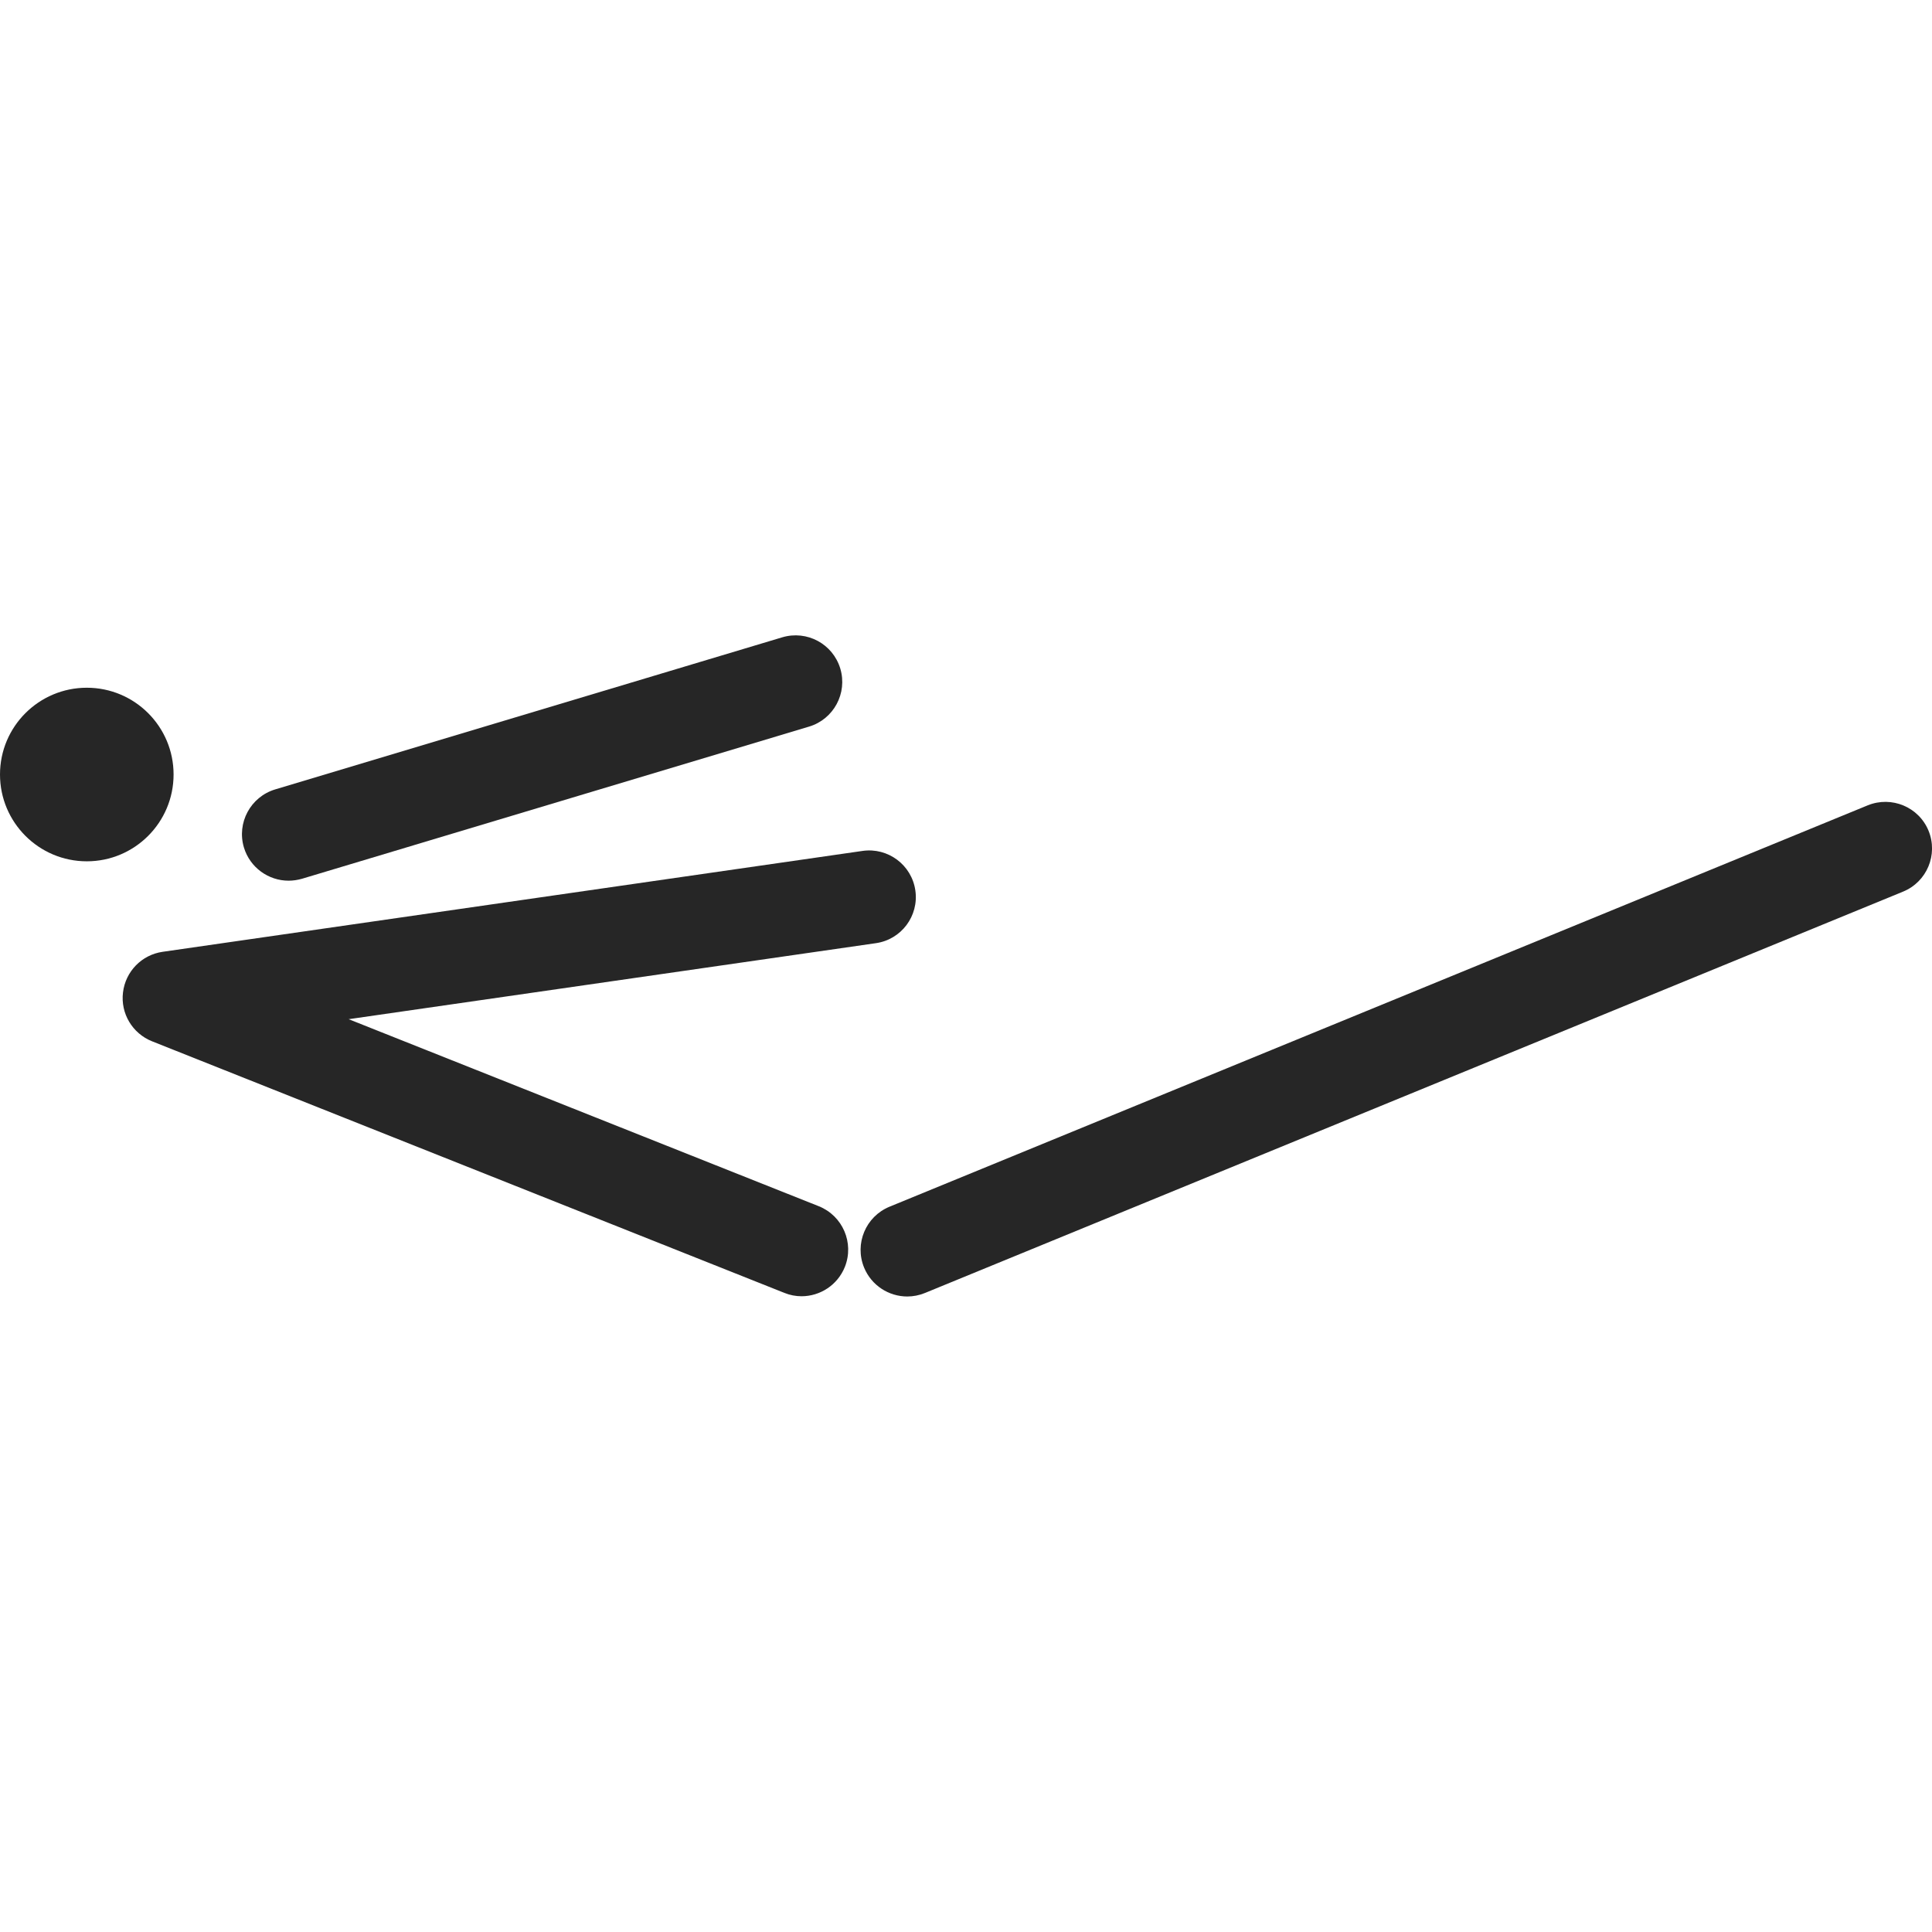 <?xml version="1.0" encoding="UTF-8"?>
<svg xmlns="http://www.w3.org/2000/svg" width="32" height="32" viewBox="0 0 32 32" fill="none">
  <g clip-path="url(#clip0_19_31497)">
    <path d="M15.027 21.474C14.723 21.474 14.435 21.293 14.312 20.995C14.15 20.6 14.339 20.149 14.733 19.987L30.935 13.339C31.331 13.178 31.781 13.366 31.943 13.76C32.104 14.155 31.916 14.606 31.521 14.768L15.32 21.416C15.224 21.455 15.124 21.474 15.027 21.474Z" fill="#262626"></path>
    <path d="M13.276 21.47C13.181 21.47 13.084 21.452 12.991 21.414L2.518 17.247C2.193 17.117 1.995 16.786 2.037 16.439C2.078 16.091 2.347 15.815 2.693 15.765L14.286 14.094C14.708 14.033 15.1 14.326 15.161 14.748C15.222 15.171 14.929 15.562 14.507 15.622L5.775 16.881L13.562 19.979C13.958 20.138 14.151 20.586 13.994 20.983C13.873 21.285 13.583 21.47 13.276 21.47Z" fill="#262626"></path>
    <path d="M4.78 14.587C4.448 14.587 4.141 14.371 4.04 14.037C3.918 13.628 4.15 13.198 4.558 13.075L12.956 10.556C13.366 10.434 13.795 10.665 13.918 11.074C14.04 11.482 13.808 11.913 13.4 12.035L5.002 14.555C4.928 14.576 4.853 14.587 4.78 14.587Z" fill="#262626"></path>
    <path d="M2.875 12.828C2.875 12.034 2.231 11.391 1.438 11.391C0.644 11.391 0 12.034 0 12.828C0 13.622 0.644 14.266 1.438 14.266C2.231 14.266 2.875 13.622 2.875 12.828Z" fill="#262626"></path>
  </g>
  <defs>
    <clipPath id="clip0_19_31497">
      <rect width="32" height="32" fill="white"></rect>
    </clipPath>
  </defs>
</svg>
